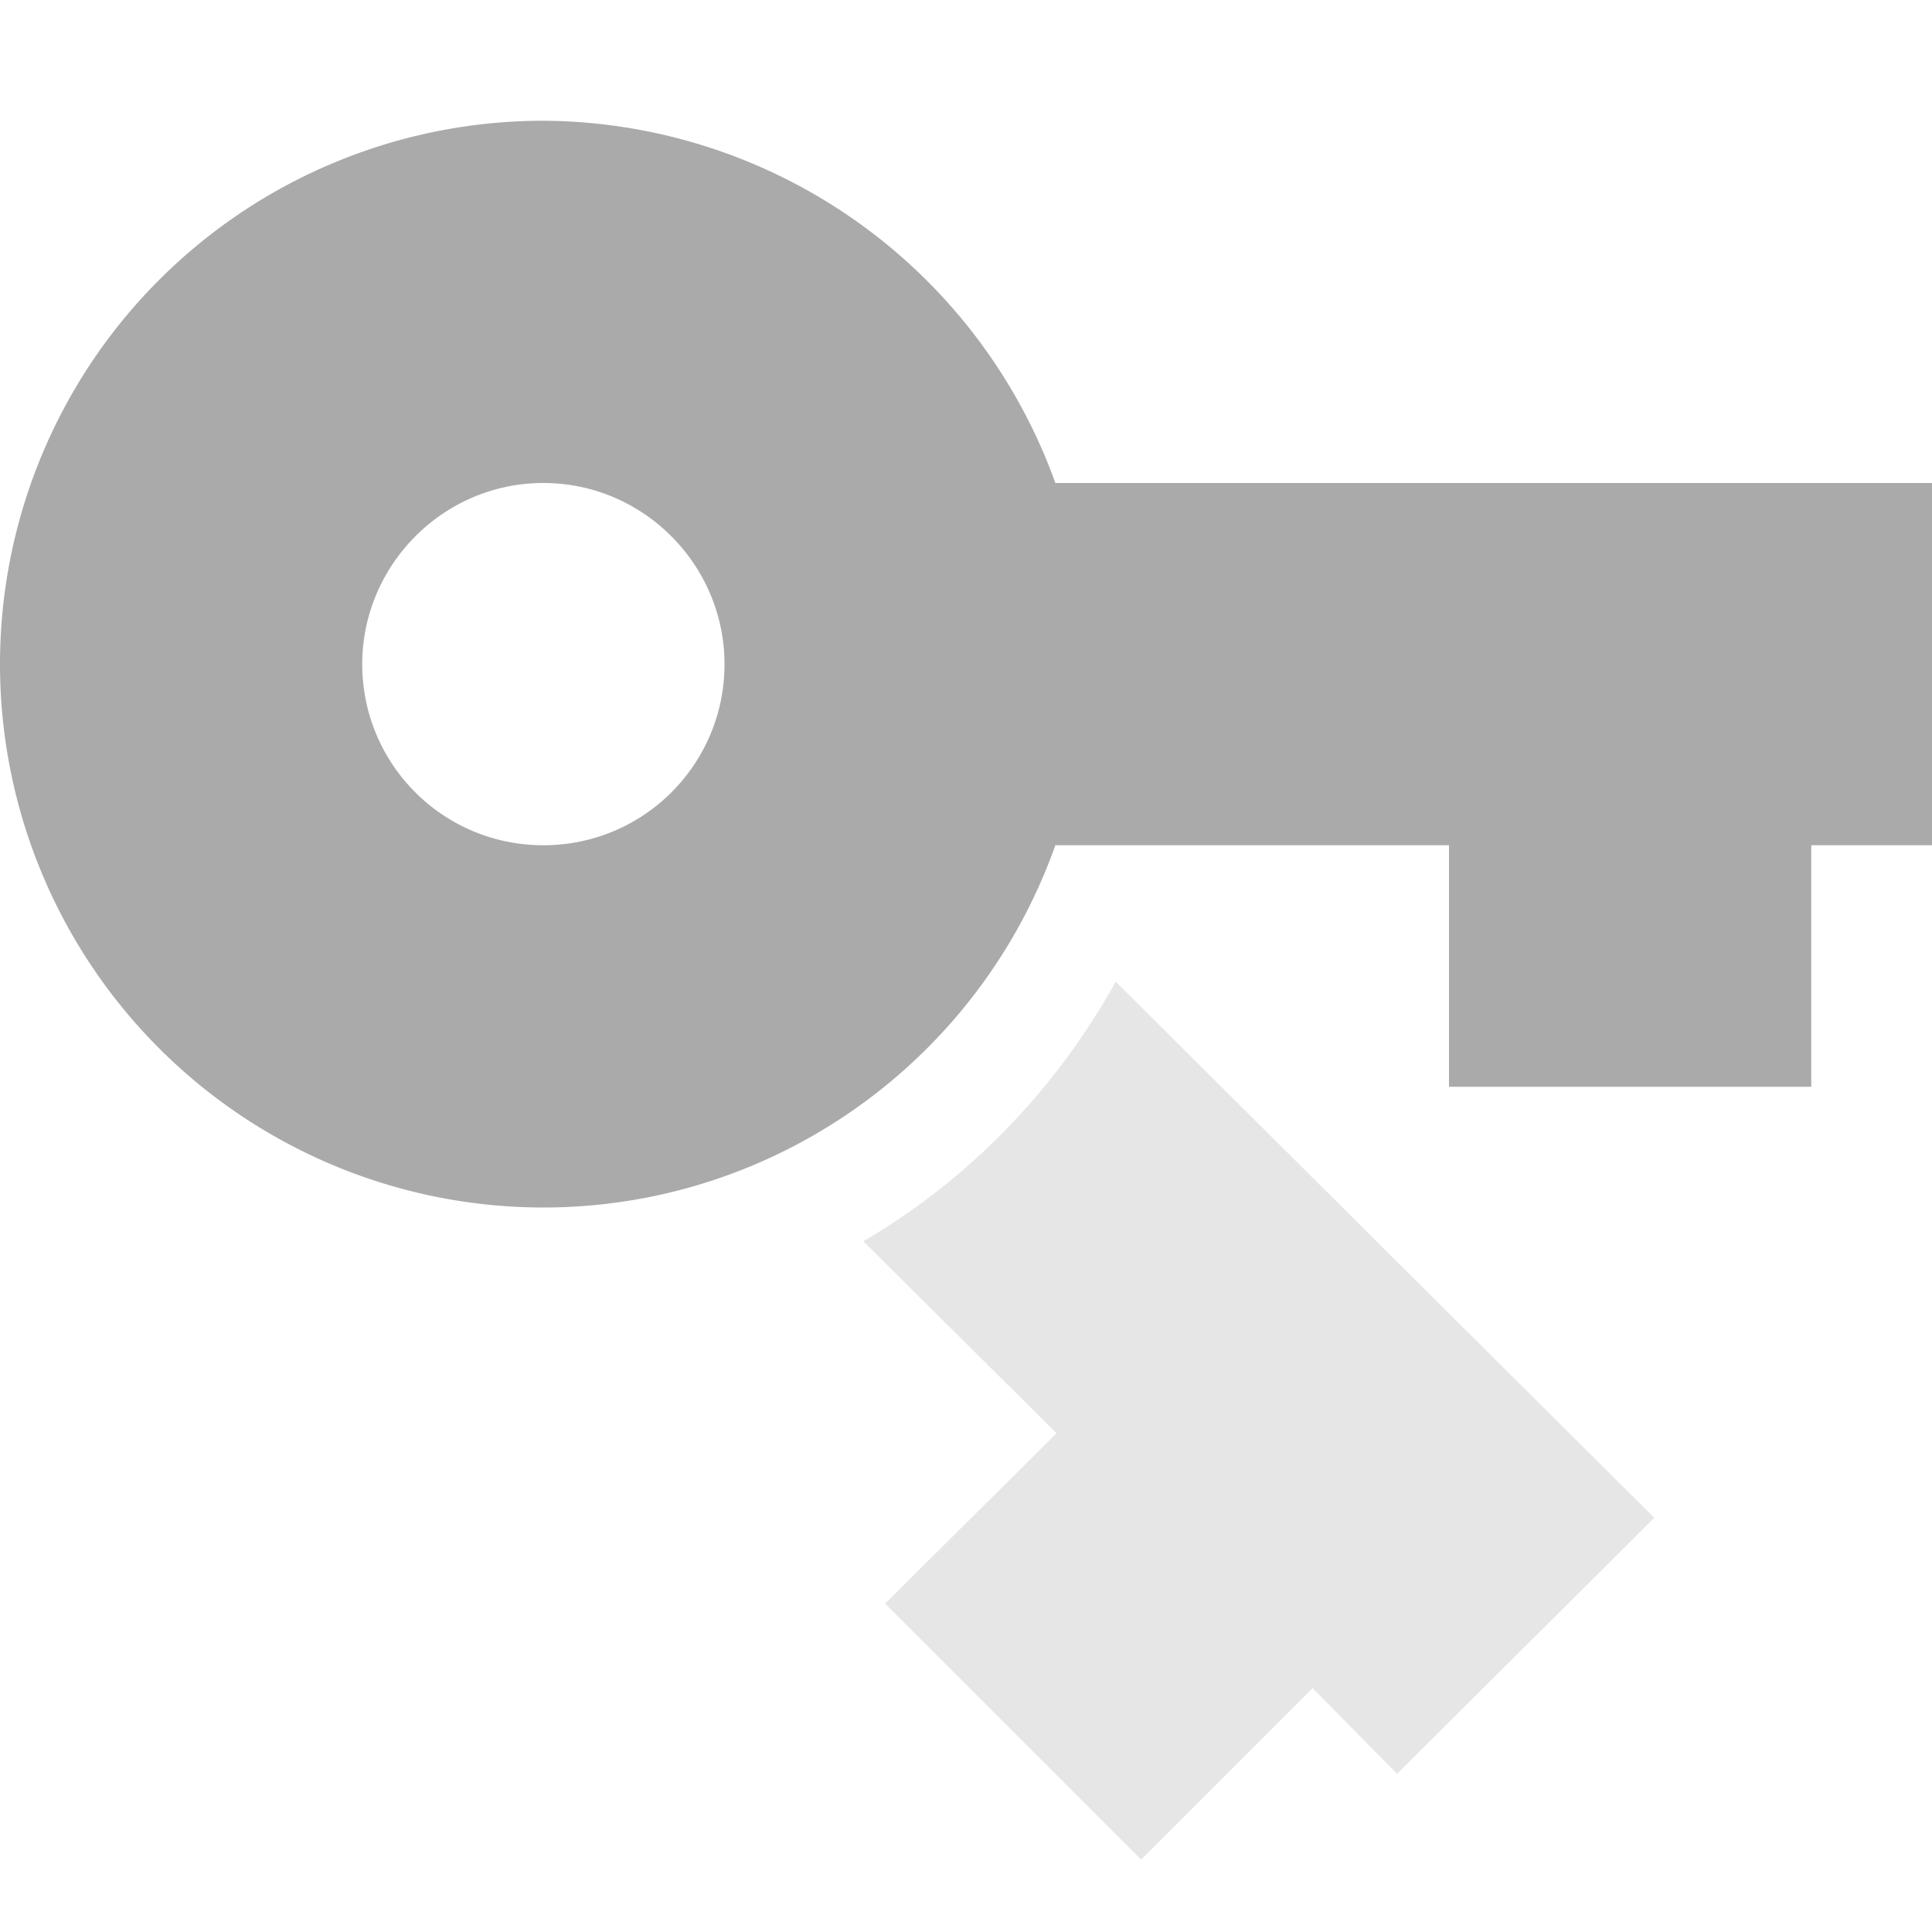 <svg xmlns="http://www.w3.org/2000/svg" width="16" height="16"><path d="M4.5 1a4.5 4.5 0 0 0 0 9c1.9 0 3.6-1.2 4.24-3H12v2h3V7h1V4H8.74A4.532 4.532 0 0 0 4.5 1zm0 3C5.33 4 6 4.68 6 5.5 6 6.33 5.33 7 4.5 7S3 6.33 3 5.5C3 4.68 3.67 4 4.5 4z" fill="#aaaaaa"/><path d="M9.24 8.13c-.5.9-1.22 1.64-2.09 2.15l1.6 1.59-1.42 1.41 2.12 2.12 1.42-1.42.7.71 2.13-2.12z" opacity=".3" fill="#aaaaaa"/></svg>
